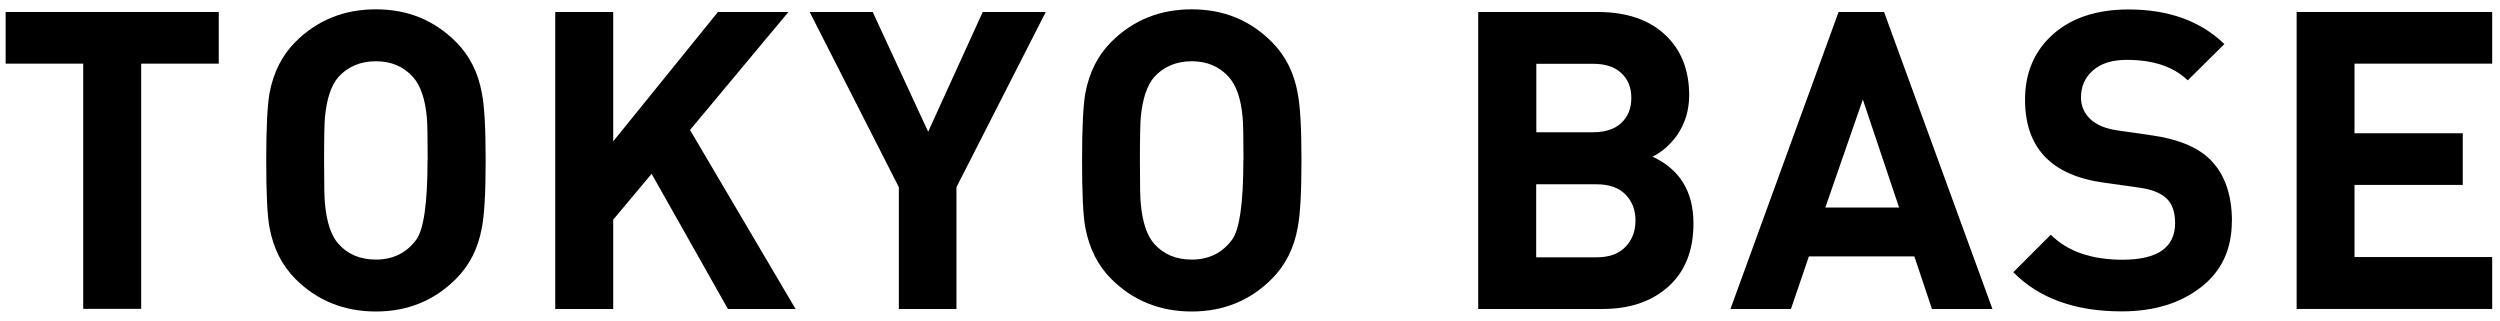 <svg width="187" height="24" viewBox="0 0 187 24" fill="none" xmlns="http://www.w3.org/2000/svg">
<path d="M16.362 4.761H10.561V23.102H6.224V4.761H0.422V0.896H16.362V4.761Z" fill="black"/>
<path d="M36.327 11.999C36.327 14.409 36.233 16.081 36.044 17.026C35.77 18.566 35.127 19.842 34.106 20.862C32.481 22.488 30.488 23.3 28.116 23.3C25.744 23.3 23.713 22.488 22.097 20.862C21.095 19.861 20.453 18.585 20.16 17.026C19.99 16.11 19.914 14.437 19.914 11.999C19.914 9.561 19.999 7.889 20.16 6.972C20.453 5.413 21.095 4.138 22.097 3.136C23.722 1.511 25.725 0.698 28.116 0.698C30.506 0.698 32.481 1.511 34.106 3.136C35.127 4.157 35.77 5.432 36.044 6.972C36.233 7.908 36.327 9.58 36.327 11.999ZM31.99 11.999C31.99 10.289 31.971 9.212 31.924 8.758C31.801 7.388 31.451 6.387 30.894 5.763C30.185 4.969 29.259 4.582 28.116 4.582C26.973 4.582 26.018 4.979 25.309 5.763C24.771 6.387 24.44 7.388 24.308 8.758C24.27 9.136 24.242 10.213 24.242 11.999C24.242 13.785 24.261 14.872 24.308 15.24C24.431 16.61 24.761 17.612 25.309 18.236C26.018 19.029 26.954 19.417 28.116 19.417C29.401 19.417 30.412 18.916 31.14 17.924C31.697 17.158 31.98 15.174 31.98 11.999H31.99Z" fill="black"/>
<path d="M59.503 23.111H54.448L48.741 13.001L45.868 16.431V23.111H41.531V0.896H45.868V10.572L53.702 0.896H58.974L51.613 9.722L59.503 23.102V23.111Z" fill="black"/>
<path d="M78.223 0.896L71.542 14.002V23.111H67.234V14.002L60.562 0.896H65.278L69.426 9.854L73.508 0.896H78.223Z" fill="black"/>
<path d="M97.35 11.999C97.35 14.409 97.256 16.081 97.067 17.026C96.793 18.566 96.15 19.842 95.13 20.862C93.505 22.488 91.511 23.3 89.139 23.3C86.767 23.3 84.736 22.488 83.12 20.862C82.119 19.861 81.476 18.585 81.183 17.026C81.013 16.11 80.938 14.437 80.938 11.999C80.938 9.561 81.022 7.889 81.183 6.972C81.476 5.413 82.119 4.138 83.12 3.136C84.745 1.511 86.749 0.698 89.139 0.698C91.53 0.698 93.505 1.511 95.13 3.136C96.15 4.157 96.793 5.432 97.067 6.972C97.256 7.908 97.35 9.58 97.35 11.999ZM93.013 11.999C93.013 10.289 92.994 9.212 92.947 8.758C92.824 7.388 92.475 6.387 91.917 5.763C91.209 4.969 90.283 4.582 89.139 4.582C87.996 4.582 87.042 4.979 86.333 5.763C85.794 6.387 85.464 7.388 85.331 8.758C85.293 9.136 85.265 10.213 85.265 11.999C85.265 13.785 85.284 14.872 85.331 15.24C85.454 16.61 85.785 17.612 86.333 18.236C87.042 19.029 87.977 19.417 89.139 19.417C90.424 19.417 91.435 18.916 92.163 17.924C92.72 17.158 93.004 15.174 93.004 11.999H93.013Z" fill="black"/>
<path d="M126.671 16.714C126.671 18.736 126.048 20.305 124.801 21.429C123.553 22.554 121.909 23.111 119.868 23.111H110.57V0.896H119.49C121.635 0.896 123.308 1.454 124.526 2.578C125.745 3.703 126.35 5.224 126.35 7.133C126.35 8.257 126.038 9.268 125.415 10.156C124.895 10.865 124.29 11.385 123.61 11.716C125.651 12.67 126.671 14.333 126.671 16.705V16.714ZM122.023 7.322C122.023 6.556 121.777 5.933 121.276 5.47C120.775 4.997 120.067 4.771 119.159 4.771H114.917V9.892H119.159C120.076 9.892 120.785 9.656 121.276 9.193C121.777 8.72 122.023 8.106 122.023 7.331V7.322ZM122.334 16.497C122.334 15.703 122.089 15.06 121.588 14.55C121.087 14.04 120.369 13.785 119.433 13.785H114.907V19.246H119.433C120.369 19.246 121.087 18.991 121.588 18.462C122.089 17.942 122.334 17.291 122.334 16.497Z" fill="black"/>
<path d="M149.035 23.111H144.509L143.195 19.18H135.305L133.964 23.111H129.438L137.526 0.896H140.927L149.035 23.111ZM142.052 15.524L139.34 7.445L136.534 15.524H142.052Z" fill="black"/>
<path d="M166.941 16.554C166.941 18.652 166.166 20.305 164.616 21.496C163.066 22.696 161.092 23.291 158.701 23.291C155.224 23.291 152.521 22.318 150.594 20.362L153.4 17.556C154.647 18.803 156.433 19.427 158.767 19.427C161.385 19.427 162.698 18.51 162.698 16.686C162.698 15.855 162.481 15.231 162.046 14.834C161.611 14.428 160.94 14.163 160.052 14.04L157.369 13.663C153.438 13.124 151.473 11.055 151.473 7.455C151.473 5.442 152.172 3.807 153.561 2.569C154.95 1.332 156.84 0.708 159.211 0.708C162.207 0.708 164.597 1.568 166.383 3.297L163.643 6.009C162.585 4.988 161.063 4.478 159.088 4.478C157.983 4.478 157.142 4.743 156.547 5.272C155.951 5.801 155.658 6.472 155.658 7.285C155.658 7.927 155.895 8.466 156.358 8.91C156.821 9.344 157.501 9.628 158.37 9.751L160.988 10.129C162.877 10.403 164.295 10.97 165.23 11.848C166.374 12.926 166.95 14.504 166.95 16.563L166.941 16.554Z" fill="black"/>
<path d="M186.416 23.111H171.789V0.896H186.416V4.761H176.117V9.968H184.214V13.832H176.117V19.227H186.416V23.092V23.111Z" fill="black"/>
</svg>
